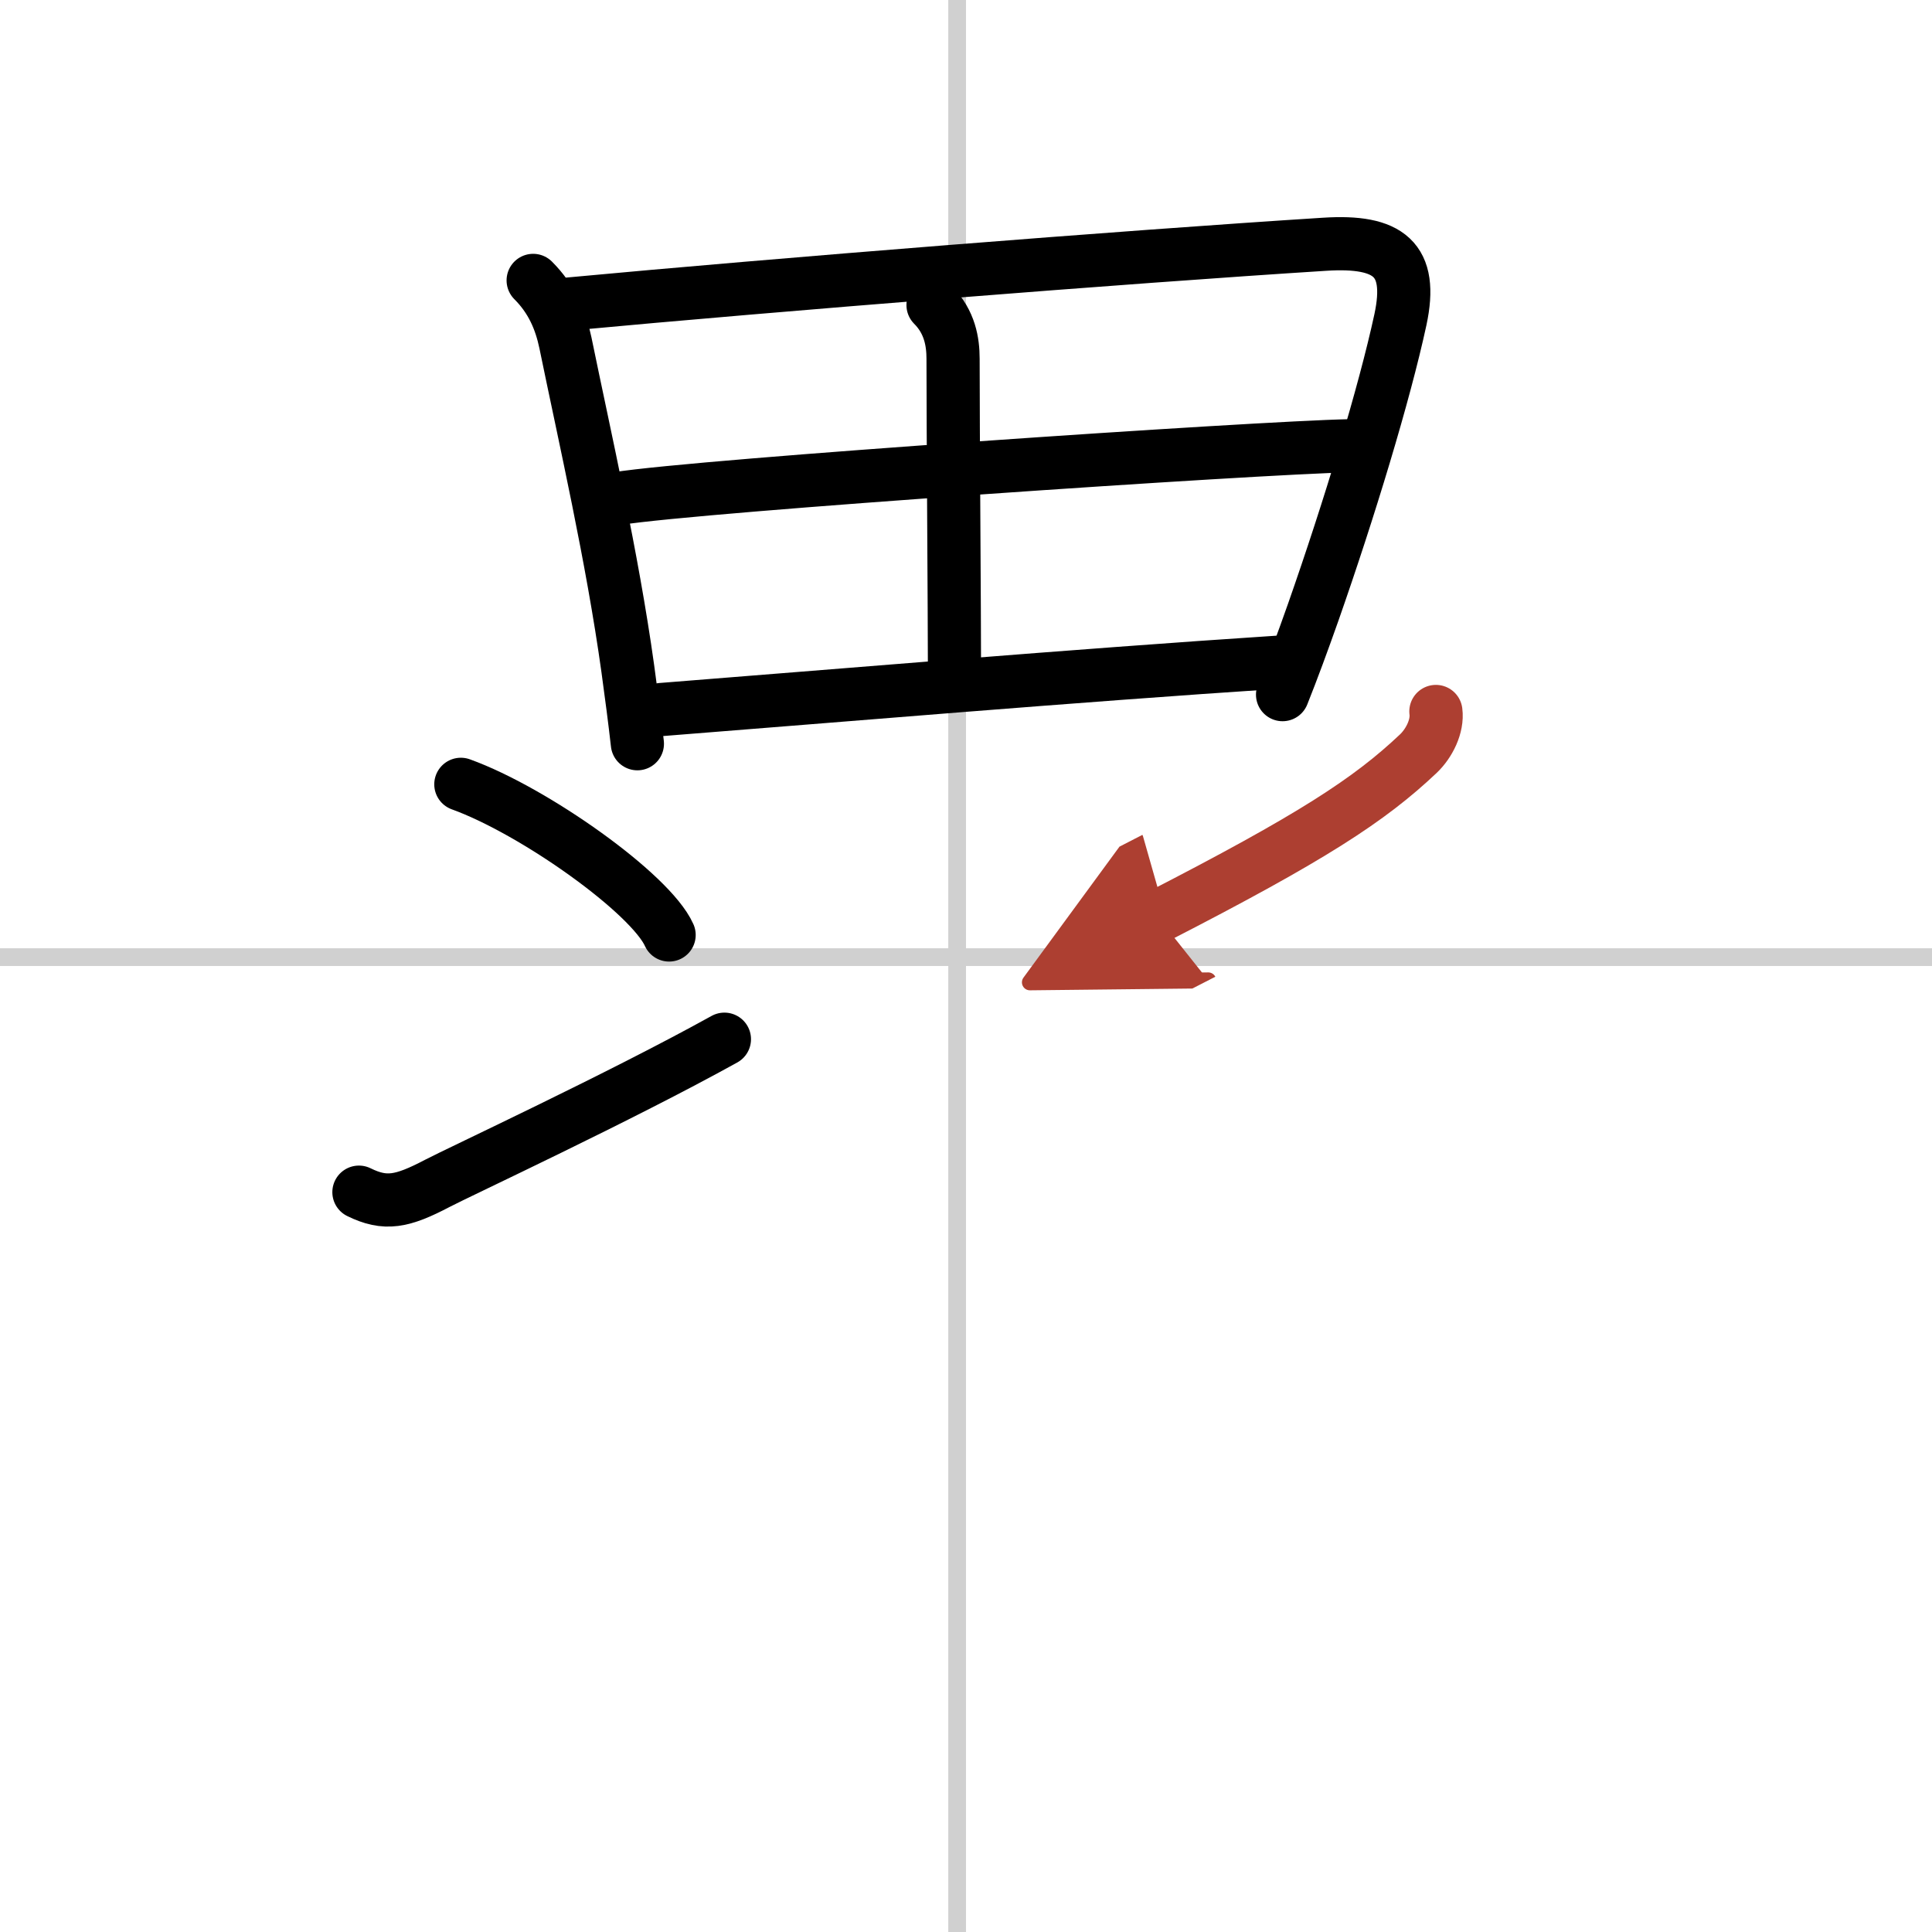 <svg width="400" height="400" viewBox="0 0 109 109" xmlns="http://www.w3.org/2000/svg"><defs><marker id="a" markerWidth="4" orient="auto" refX="1" refY="5" viewBox="0 0 10 10"><polyline points="0 0 10 5 0 10 1 5" fill="#ad3f31" stroke="#ad3f31"/></marker></defs><g fill="none" stroke="#000" stroke-linecap="round" stroke-linejoin="round" stroke-width="3"><rect width="100%" height="100%" fill="#fff" stroke="#fff"/><line x1="54" x2="54" y2="109" stroke="#d0d0d0" stroke-width="1"/><line x2="109" y1="54" y2="54" stroke="#d0d0d0" stroke-width="1"/><path d="m30.08 15.82c1.05 1.05 1.55 2.24 1.82 3.52 1.11 5.41 2.64 12.06 3.52 18.39 0.2 1.46 0.39 2.89 0.54 4.23"/><path d="m32.13 17.15c11.66-1.09 31.24-2.65 42.61-3.37 3.62-0.23 5 0.84 4.27 4.25-0.9 4.17-2.9 10.75-4.92 16.51-0.59 1.67-1.17 3.25-1.73 4.65"/><path d="m52.64 17.21c0.95 0.95 1.13 2.09 1.13 3.03 0 3.96 0.08 14.34 0.08 17.7"/><path d="m34.81 28.13c4.69-0.75 36.19-2.88 41.32-2.98"/><path d="m37.31 40.03c9.94-0.78 23.22-1.91 34.81-2.67"/><path d="m26 44.25c4.15 1.5 10.71 6.17 11.75 8.5"/><path d="m20.25 67.26c1.49 0.73 2.43 0.55 4.43-0.5 1.18-0.62 10.35-4.89 16.19-8.13"/><path d="m81.01 40.14c0.11 0.83-0.38 1.8-0.99 2.38-2.76 2.61-6.01 4.73-14.71 9.2" marker-end="url(#a)" stroke="#ad3f31"/></g></svg>
